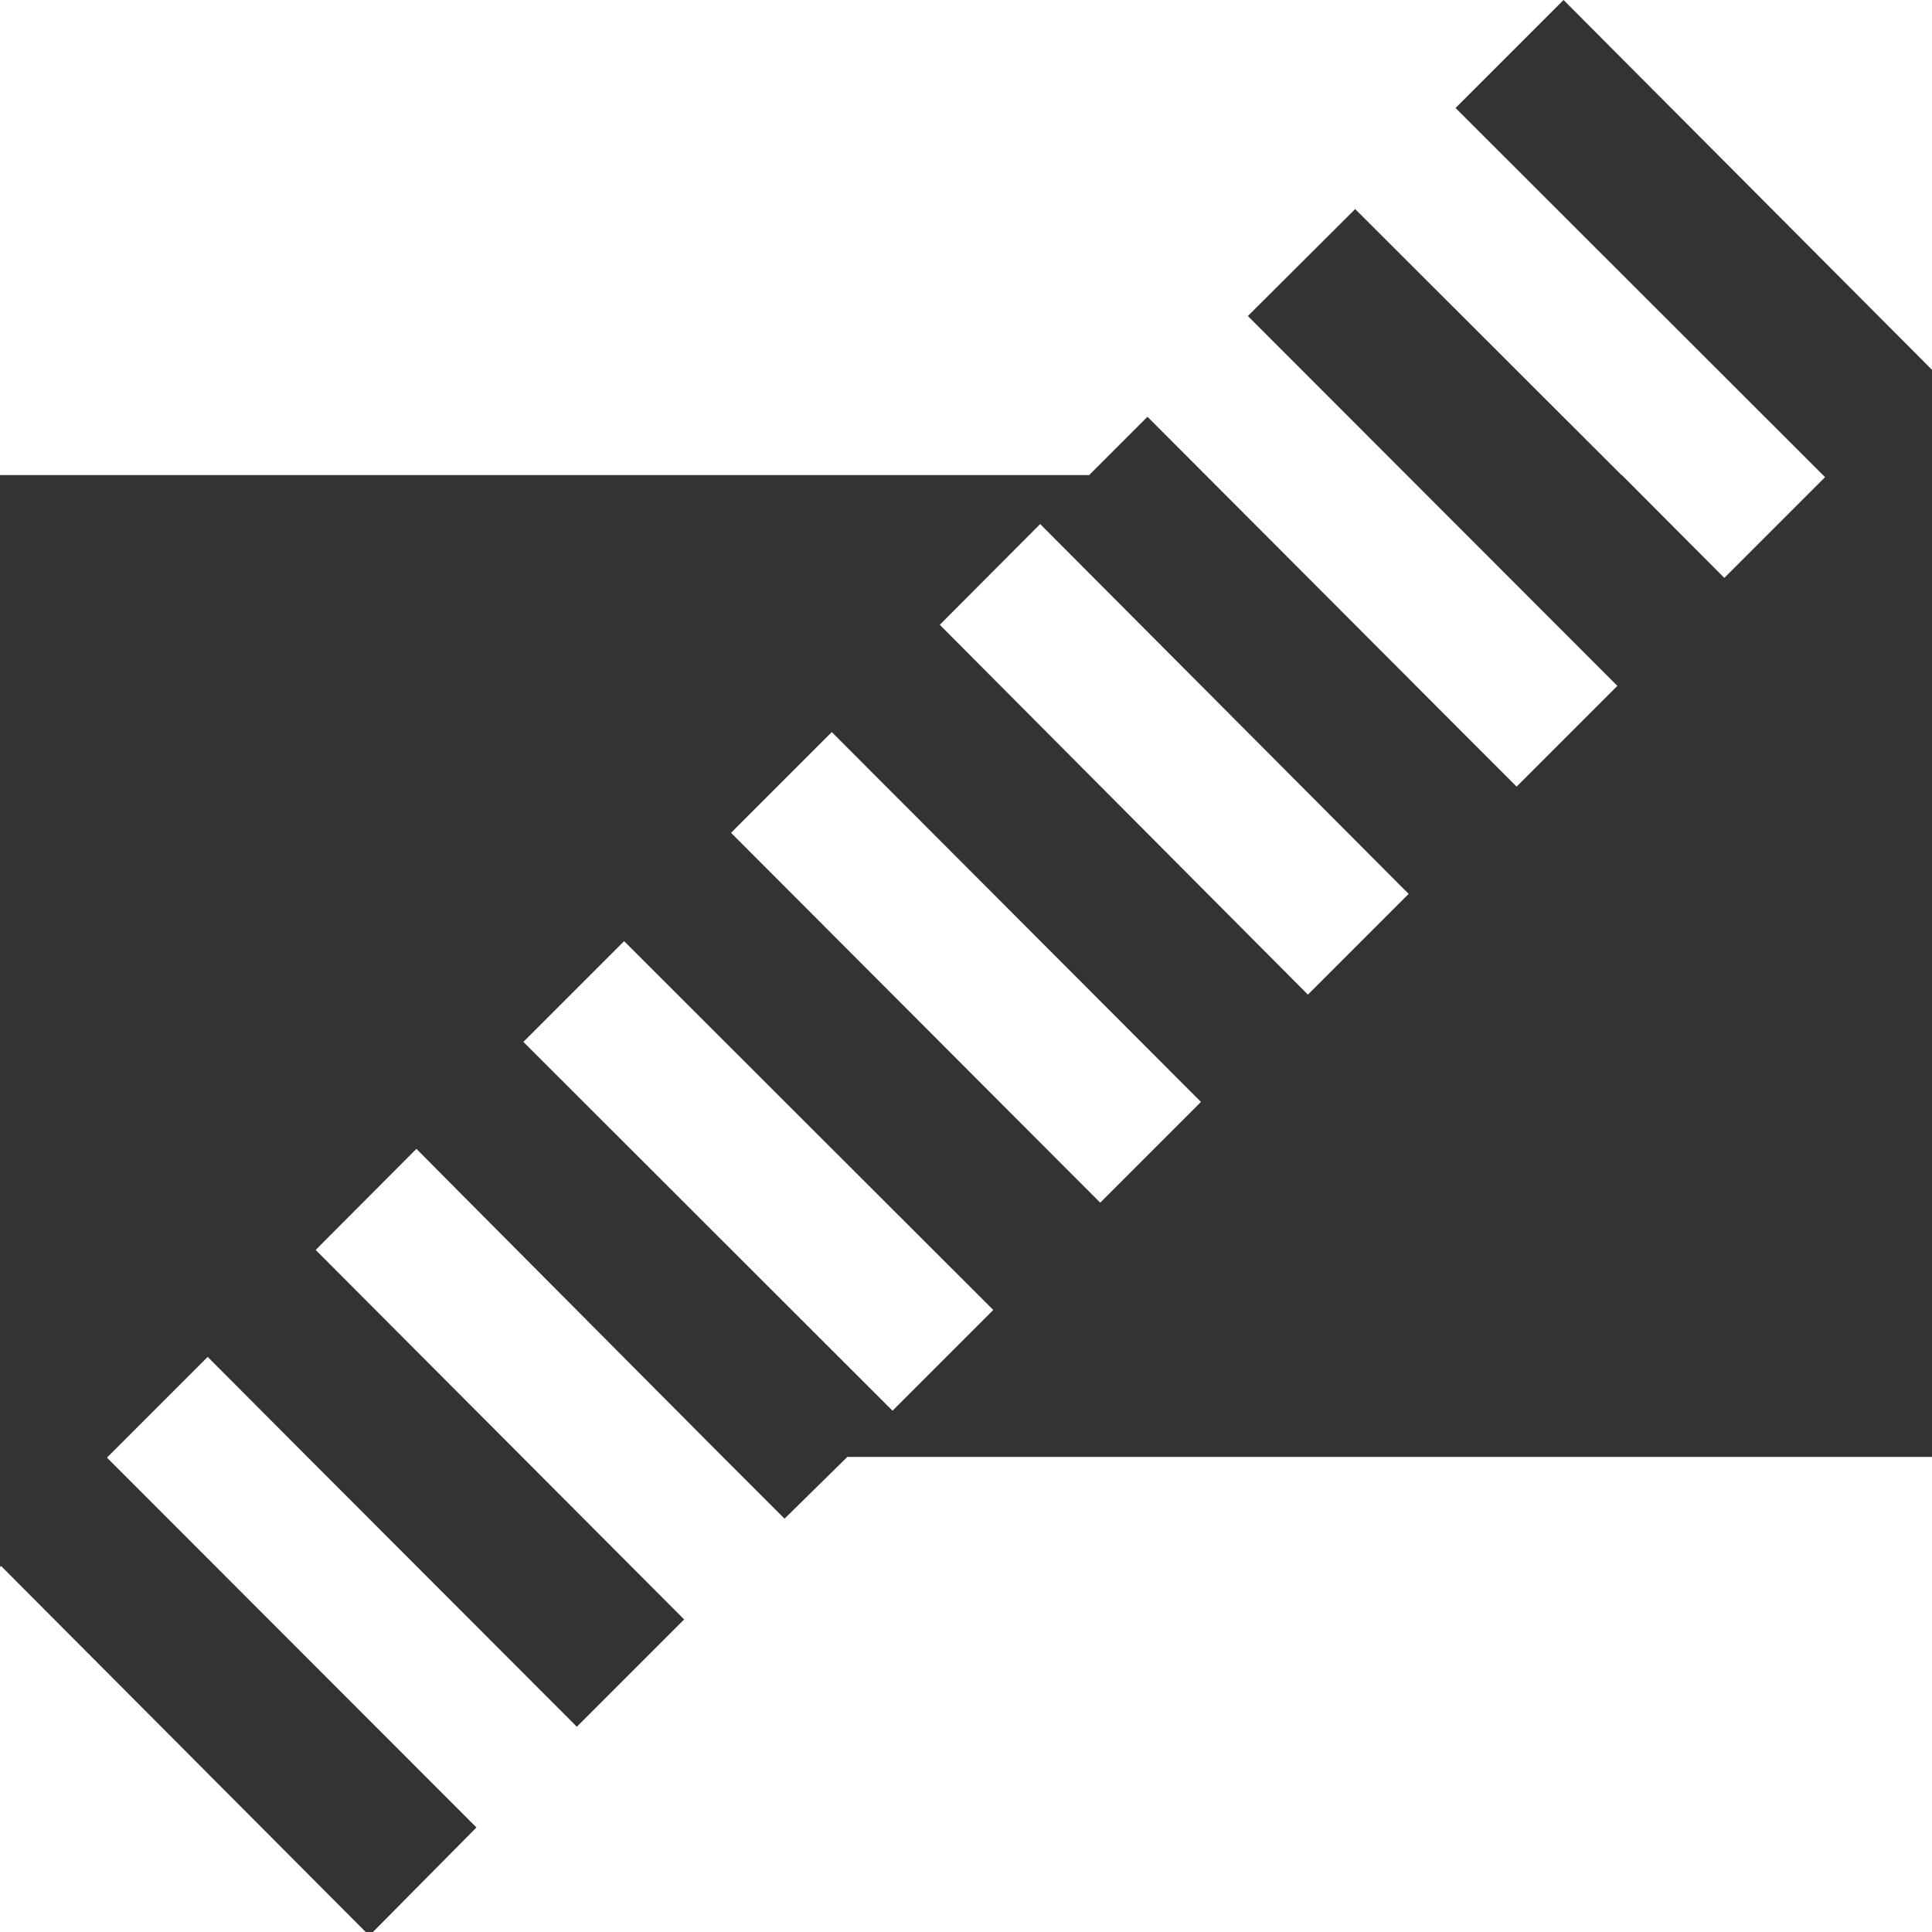 <?xml version="1.0" encoding="UTF-8"?>
<!DOCTYPE svg PUBLIC "-//W3C//DTD SVG 1.1//EN" "http://www.w3.org/Graphics/SVG/1.1/DTD/svg11.dtd">
<!-- Creator: CorelDRAW 2018 (64 bitů) -->
<svg xmlns="http://www.w3.org/2000/svg" xml:space="preserve" width="56px" height="56px" version="1.1" style="shape-rendering:geometricPrecision; text-rendering:geometricPrecision; image-rendering:optimizeQuality; fill-rule:evenodd; clip-rule:evenodd"
viewBox="0 0 56 56"
 xmlns:xlink="http://www.w3.org/1999/xlink">
 <rect x="0" y="0" width="56" height="56" fill="#333333" stroke="none"/>
 <defs>
  <style type="text/css">
   <![CDATA[
    .fil0 {fill:white}
   ]]>
  </style>
 </defs>
 <g id="Vrstva_x0020_1">
  <path class="fil0" d="M16.72 50.05l-7.81 -7.82 -2.89 -2.9 -2.92 2.92 10.71 10.72 -3 3.03 45.19 0 0 -13.77 -31.44 0 -1.82 1.79 -1.79 -1.79 0 0 -7.52 -7.56 -1.36 -1.37 -2.92 2.93 10.68 10.71 -3.11 3.11zm30.16 -30.17l-10.71 -10.72 3.11 -3.1 7.72 7.71 0.01 0 2.97 2.98 2.92 -2.92 0 0 0 0 -10.71 -10.7 3.13 -3.13 -45.32 0 0 13.77 31.57 0 1.69 -1.69 9.28 9.3 1.42 1.42 2.92 -2.92zm-21.01 21.01l-10.7 -10.69 2.92 -2.92 10.7 10.69 -2.92 2.92zm12.04 -12.06l-10.67 -10.72 2.91 -2.92 10.68 10.72 -2.92 2.92zm-6.02 6.03l-10.7 -10.72 2.92 -2.92 10.7 10.72 -2.92 2.92zm-21.29 21.14l-10.57 -10.61 -0.03 0.03 0 10.58 10.6 0zm34.72 -56l10.68 10.72 0 0 0 -10.72 -10.68 0z"/>
 </g>
</svg>
